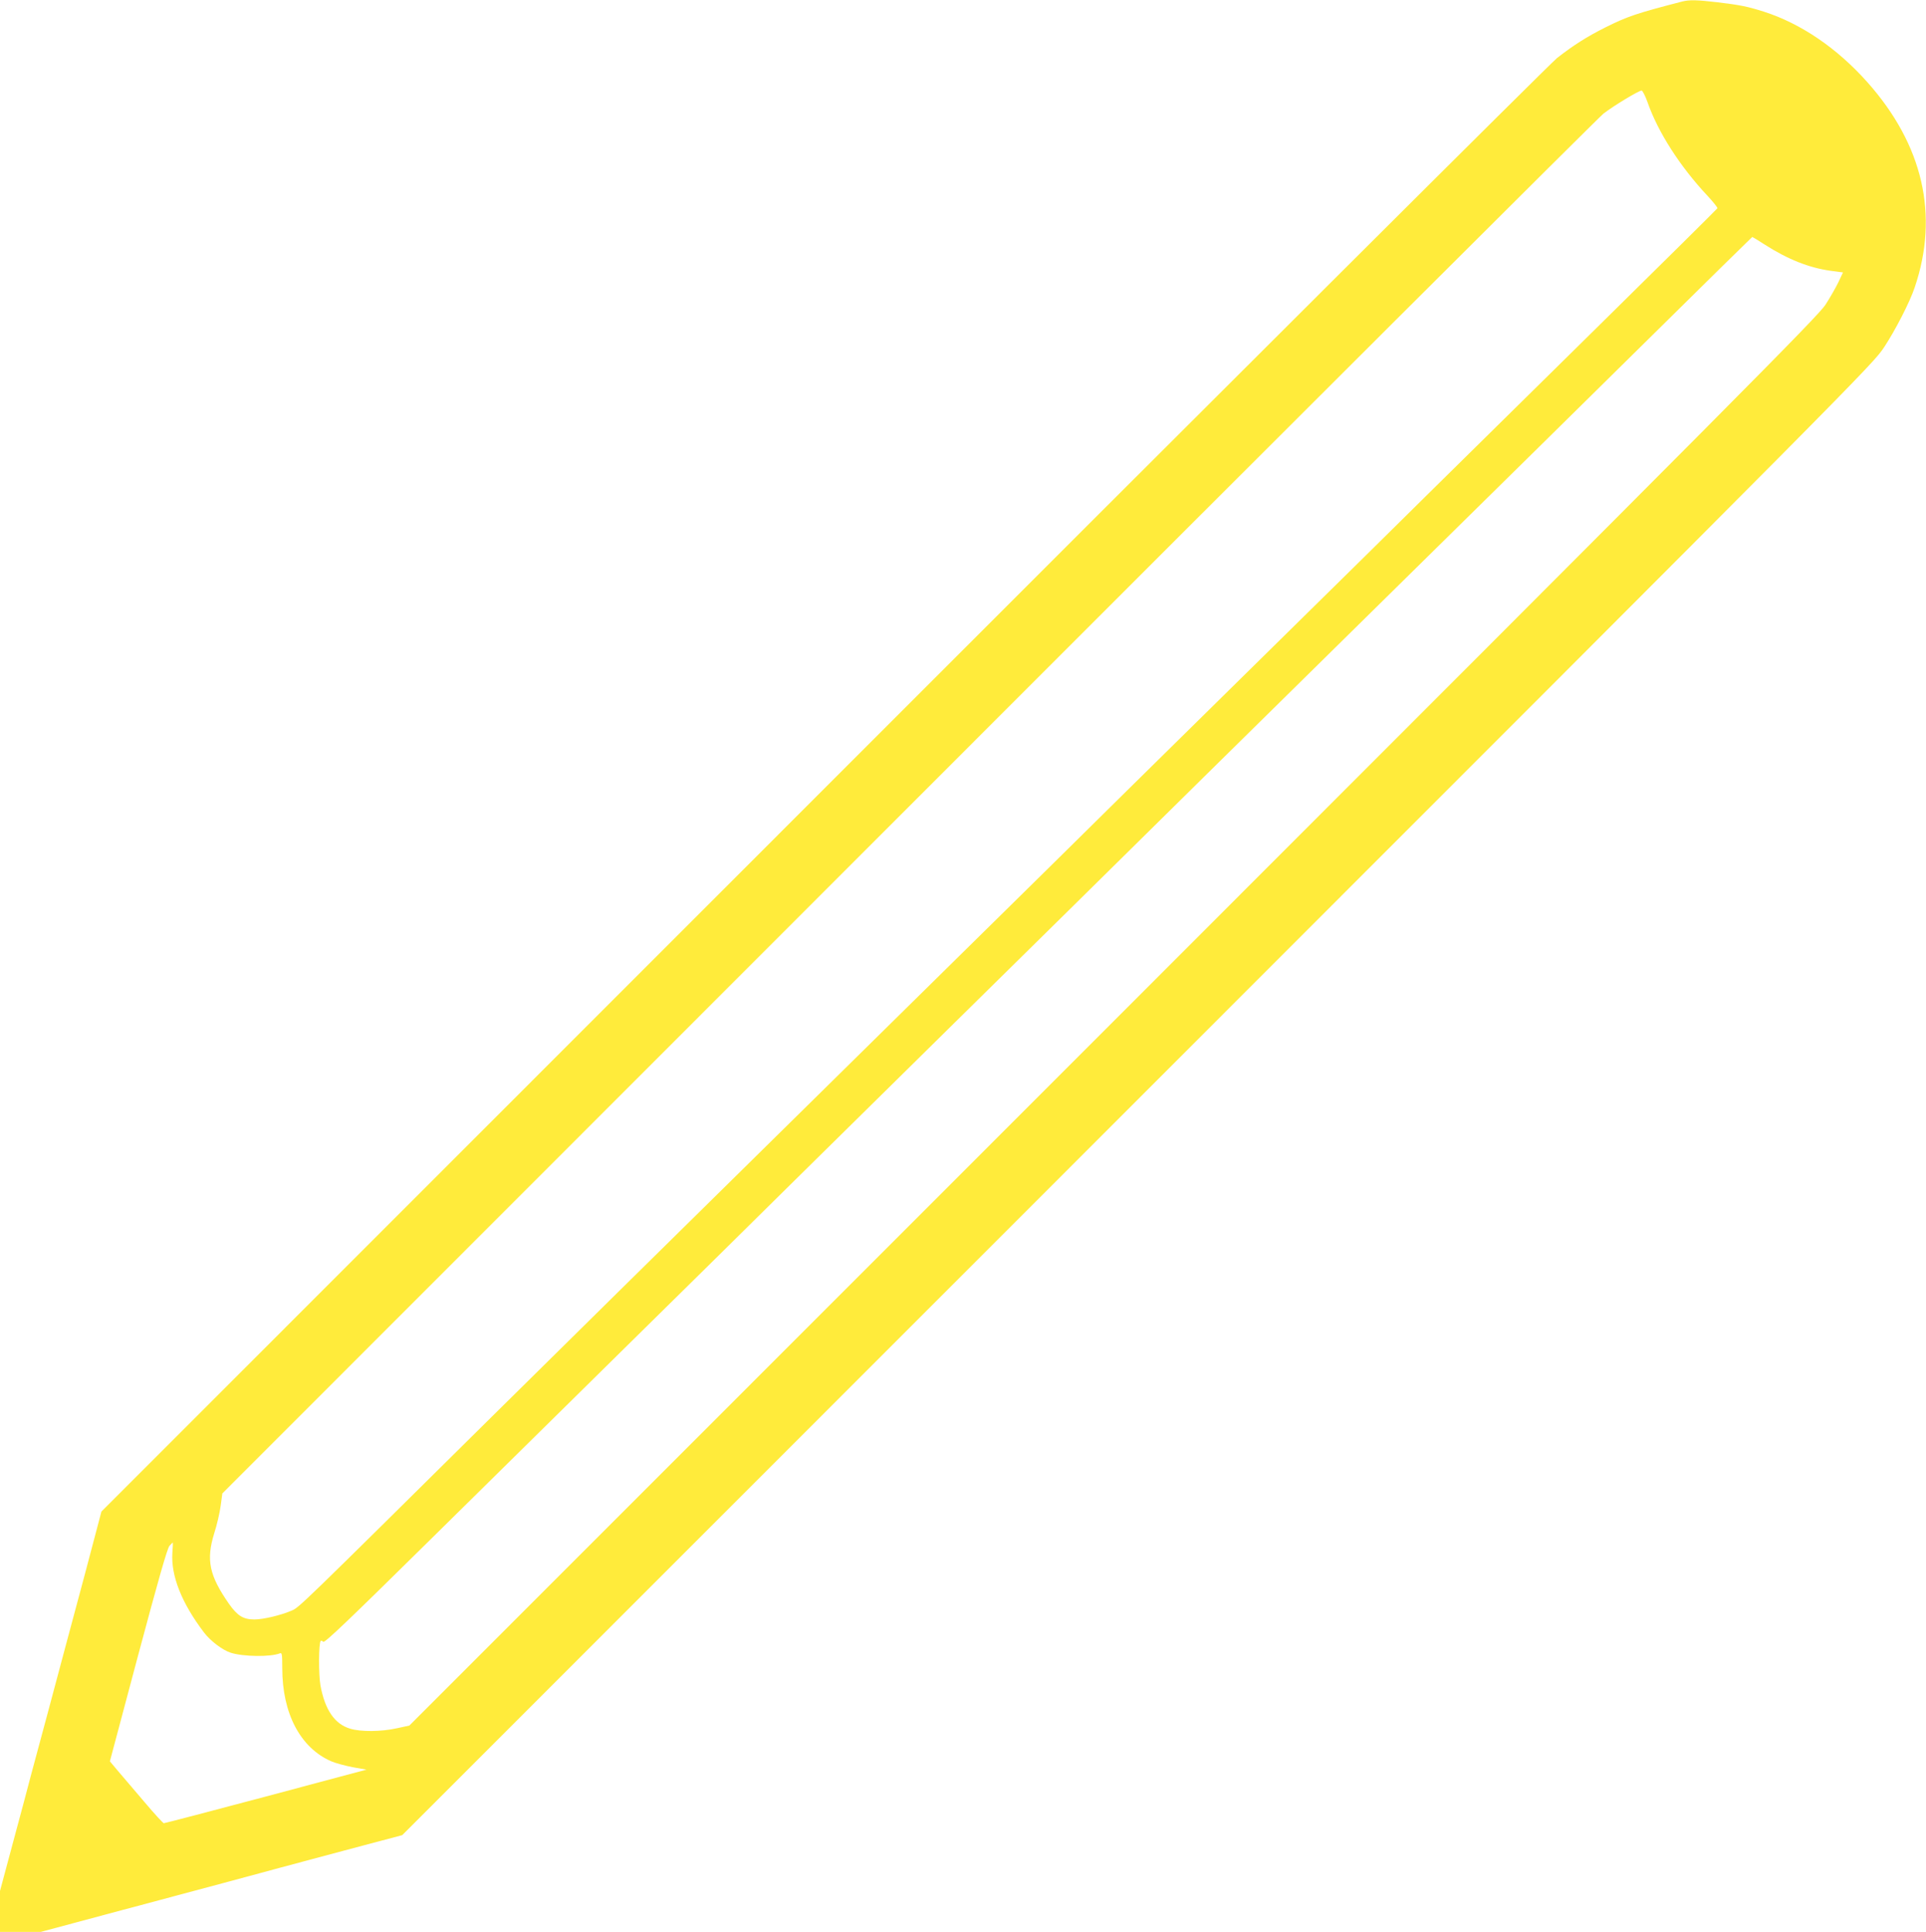 <?xml version="1.0" standalone="no"?>
<!DOCTYPE svg PUBLIC "-//W3C//DTD SVG 20010904//EN"
 "http://www.w3.org/TR/2001/REC-SVG-20010904/DTD/svg10.dtd">
<svg version="1.0" xmlns="http://www.w3.org/2000/svg"
 width="1276pt" height="1280pt" viewBox="0 0 1276 1280"
 preserveAspectRatio="xMidYMid meet">
<g transform="translate(0,1280) scale(0.1,-0.1)"
fill="#ffeb3b" stroke="none">
<path d="M11145 12790 c-302 -78 -364 -99 -510 -172 -120 -60 -213 -119 -320
-203 -44 -35 -2232 -2216 -4861 -4847 l-4782 -4783 -107 -405 c-60 -223 -116
-434 -126 -470 -26 -100 -219 -818 -236 -880 -32 -123 -44 -167 -122 -457
l-81 -302 0 -135 0 -136 136 0 135 0 302 81 c166 45 325 87 352 94 28 8 86 23
130 35 44 12 231 62 415 111 184 50 358 96 385 104 28 7 221 59 430 115 l380
101 4871 4872 c4810 4811 4872 4873 4947 4987 75 114 170 299 202 395 163 480
55 946 -313 1360 -200 225 -440 389 -687 468 -107 34 -157 44 -307 62 -136 16
-186 17 -233 5z m-230 -667 c69 -198 215 -426 398 -621 37 -40 67 -77 65 -82
-2 -4 -363 -362 -803 -795 -440 -433 -939 -926 -1110 -1094 -170 -169 -614
-606 -985 -971 -371 -365 -821 -809 -1000 -985 -179 -177 -806 -796 -1395
-1375 -1928 -1899 -2435 -2399 -2825 -2785 -1279 -1266 -1278 -1265 -1327
-1286 -71 -31 -189 -59 -247 -59 -75 0 -113 24 -170 105 -130 187 -151 289
-97 465 18 55 37 138 43 183 l11 82 4546 4548 c2500 2502 4572 4569 4604 4594
64 50 234 153 253 153 6 0 24 -35 39 -77z m774 -942 c156 -100 296 -155 438
-175 l83 -11 -30 -64 c-17 -35 -55 -102 -86 -150 -50 -77 -563 -593 -4719
-4750 l-4663 -4664 -83 -18 c-104 -23 -238 -24 -308 -3 -103 30 -168 124 -198
287 -13 76 -12 281 2 295 2 3 10 0 17 -6 10 -8 176 151 698 666 377 371 984
970 1350 1331 366 360 832 820 1035 1021 204 201 681 671 1060 1045 672 662
965 950 1695 1671 195 192 796 784 1335 1315 539 530 1274 1255 1635 1611 360
356 657 647 659 648 2 0 38 -22 80 -49z m-10547 -8670 c-10 -151 61 -332 210
-528 43 -56 123 -117 178 -134 84 -26 260 -28 323 -4 15 7 17 -2 17 -98 0
-300 120 -528 325 -617 28 -12 91 -29 142 -39 l91 -16 -666 -178 c-367 -98
-671 -177 -677 -177 -5 1 -62 62 -125 137 -63 74 -141 166 -174 204 l-58 69
187 702 c135 505 193 709 208 726 11 12 21 22 22 22 1 0 0 -31 -3 -69z"/>
</g>
</svg>
